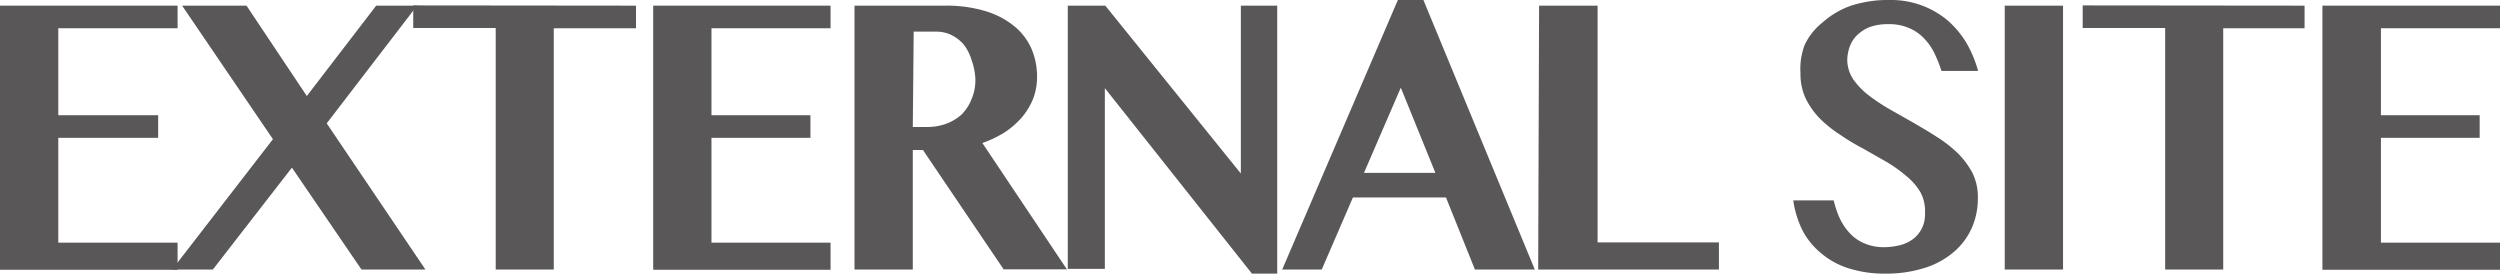 <svg xmlns="http://www.w3.org/2000/svg" viewBox="0 0 110.65 12.11"><defs><style>.cls-1{fill:#595757;}</style></defs><title>footer_external</title><g id="レイヤー_2" data-name="レイヤー 2"><g id="レイヤー_1-2" data-name="レイヤー 1"><path class="cls-1" d="M7.86.25v1H2.58V5.1H7v1H2.58v4.64H7.86v1.2H0V.25Z"/><path class="cls-1" d="M9.42,11.93H7.62l4.46-5.77L8.06.25h2.85l2.67,4L16.65.25h1.81l-4,5.21,4.37,6.47H16L12.92,7.42Z"/><path class="cls-1" d="M28.15.25v1H24.51V11.93H21.94V1.24H18.29v-1Z"/><path class="cls-1" d="M36.76.25v1H31.49V5.1h4.38v1H31.49v4.64h5.27v1.2H28.91V.25Z"/><path class="cls-1" d="M37.82.25h4a6,6,0,0,1,1.79.24,3.72,3.72,0,0,1,1.27.66,2.7,2.7,0,0,1,.77,1,3.13,3.13,0,0,1,.25,1.27,2.7,2.7,0,0,1-.17.94,3,3,0,0,1-.49.82,3.8,3.8,0,0,1-.76.67,5,5,0,0,1-1,.48l3.74,5.59h-2.8L40.85,6.64H40.4v5.29H37.82ZM40.4,5.62H41a2.44,2.44,0,0,0,.87-.14,2.14,2.14,0,0,0,.7-.42A2,2,0,0,0,43,4.39a2.13,2.13,0,0,0,.17-.9A2.84,2.84,0,0,0,43,2.65,2.26,2.26,0,0,0,42.68,2a1.78,1.78,0,0,0-.55-.44,1.53,1.53,0,0,0-.69-.16h-1Z"/><path class="cls-1" d="M47.26.25h1.66l6,7.43V.25h1.61V12.11H55.41L48.9,3.9v8H47.26Z"/><path class="cls-1" d="M63,0l4.93,11.93H65.28L64,8.74H59.88L58.5,11.93H56.75L61.87,0ZM60.37,7.65h3.16L62,3.88Z"/><path class="cls-1" d="M68.12.25h2.59V10.73h5.37v1.2h-8Z"/><path class="cls-1" d="M83.43,12.11a5.22,5.22,0,0,1-1.66-.25,3.51,3.51,0,0,1-1.2-.68,3.22,3.22,0,0,1-.8-1,4.35,4.35,0,0,1-.4-1.31h1.79a4.16,4.16,0,0,0,.28.82,2.51,2.51,0,0,0,.45.65,1.83,1.83,0,0,0,.65.44,2.14,2.14,0,0,0,.87.16,2.89,2.89,0,0,0,.65-.08,1.63,1.63,0,0,0,.57-.25,1.34,1.34,0,0,0,.57-1.15A1.78,1.78,0,0,0,85,8.51a2.74,2.74,0,0,0-.64-.73,6.11,6.11,0,0,0-.89-.63l-1-.57c-.36-.19-.7-.39-1-.6a5.75,5.75,0,0,1-.9-.71,3.54,3.54,0,0,1-.64-.89,2.54,2.54,0,0,1-.24-1.13A3,3,0,0,1,79.87,2a2.74,2.74,0,0,1,.79-1A3.76,3.76,0,0,1,81.93.25,5.3,5.3,0,0,1,83.64,0a3.9,3.9,0,0,1,2.57.91,4.21,4.21,0,0,1,.83,1,5.14,5.14,0,0,1,.51,1.23H85.93a6.35,6.35,0,0,0-.32-.8,2.54,2.54,0,0,0-.46-.65,1.93,1.93,0,0,0-.66-.45,2.16,2.16,0,0,0-.92-.17,2.32,2.32,0,0,0-.85.14,1.78,1.78,0,0,0-.56.38,1.36,1.36,0,0,0-.3.5,1.83,1.83,0,0,0-.1.55,1.59,1.59,0,0,0,.25.85,3.32,3.32,0,0,0,.66.7,8.65,8.65,0,0,0,.92.62l1.06.6c.36.21.72.42,1.06.64a5.73,5.73,0,0,1,.93.72,3.69,3.69,0,0,1,.66.88,2.42,2.42,0,0,1,.24,1.09,3.25,3.25,0,0,1-.26,1.33,3,3,0,0,1-.79,1.07,3.67,3.67,0,0,1-1.28.71A5.61,5.61,0,0,1,83.43,12.11Z"/><path class="cls-1" d="M88.73.25h2.58V11.93H88.73Z"/><path class="cls-1" d="M102,.25v1H98.4V11.93H95.83V1.24H92.18v-1Z"/><path class="cls-1" d="M110.65.25v1h-5.27V5.1h4.37v1h-4.37v4.64h5.27v1.2h-7.86V.25Z"/></g></g></svg>